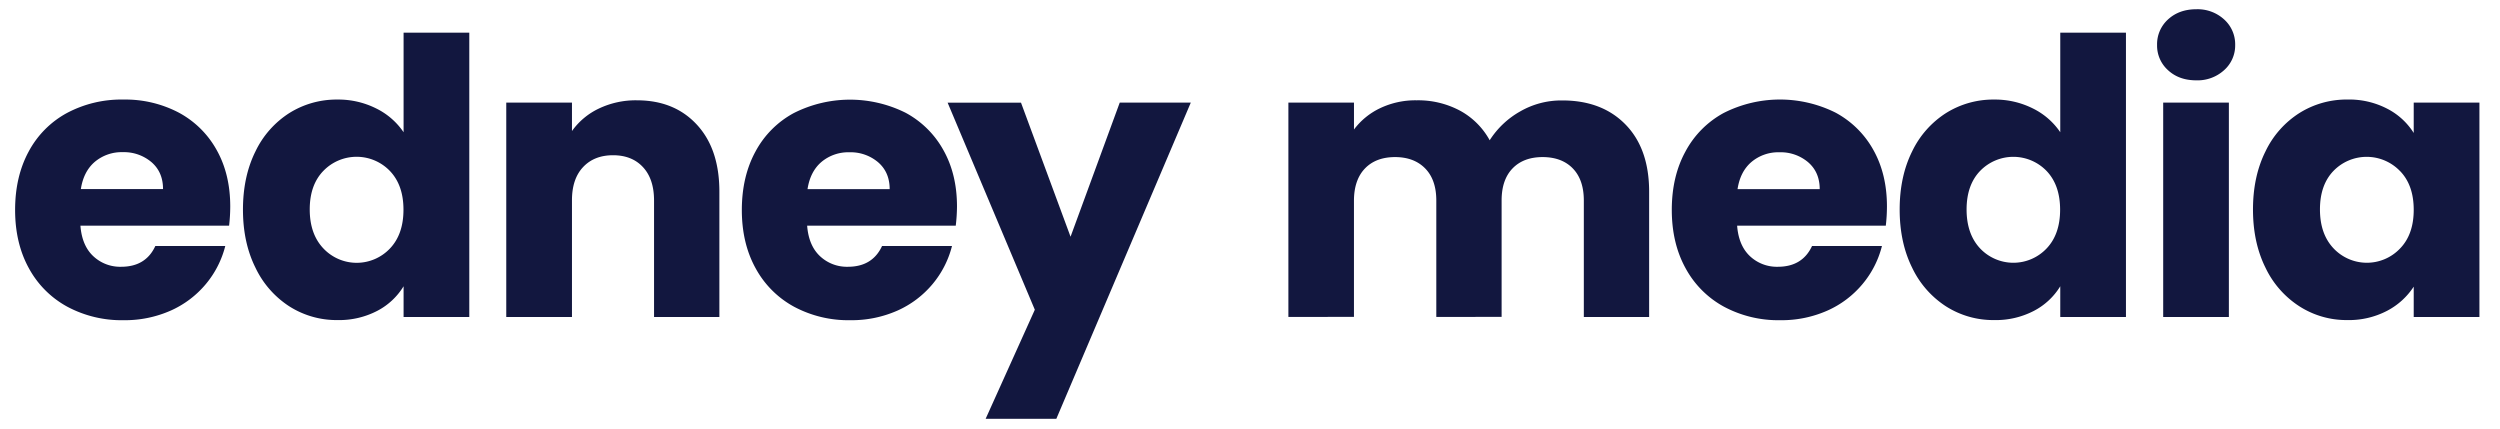 <?xml version="1.0" encoding="UTF-8"?> <svg xmlns="http://www.w3.org/2000/svg" id="Layer_1" data-name="Layer 1" viewBox="0 0 1130 194"><defs><style>.cls-1{fill:#12173f;}</style></defs><path class="cls-1" d="M103.55,102H36.35q.69,9,5.82,13.8a17.74,17.74,0,0,0,12.59,4.78q11.12,0,15.45-9.38h31.61a43.38,43.38,0,0,1-8.77,17.19,44,44,0,0,1-15.89,12,51.12,51.12,0,0,1-21.36,4.34,52,52,0,0,1-25.35-6.08,43.26,43.26,0,0,1-17.37-17.36q-6.25-11.3-6.25-26.4T13,68.43A42.68,42.68,0,0,1,30.27,51.07,52.37,52.37,0,0,1,55.8,45a51.91,51.91,0,0,1,25,5.9,42.46,42.46,0,0,1,17.1,16.85q6.16,10.94,6.17,25.53A75.33,75.33,0,0,1,103.55,102ZM73.69,85.45q0-7.64-5.21-12.15a19.21,19.21,0,0,0-13-4.52,18.83,18.83,0,0,0-12.59,4.34q-5.11,4.35-6.34,12.33Z"></path><path class="cls-1" d="M115.47,68.43a42.09,42.09,0,0,1,15.36-17.36A40.16,40.16,0,0,1,152.54,45,38.12,38.12,0,0,1,170,49a31.9,31.9,0,0,1,12.42,10.77v-45h29.7V143.28h-29.7V129.39a30.27,30.27,0,0,1-11.89,11.11,37.32,37.32,0,0,1-18,4.17,39.73,39.73,0,0,1-21.71-6.17A42.48,42.48,0,0,1,115.47,121q-5.66-11.37-5.65-26.3T115.47,68.43Zm60.78,8.86a20.89,20.89,0,0,0-30.05-.09Q140,83.55,140,94.66t6.16,17.62a20.69,20.69,0,0,0,30.05.09q6.15-6.42,6.16-17.54T176.25,77.29Z"></path><path class="cls-1" d="M315,56.37q10.17,11,10.16,30.3v56.61H295.63V90.66q0-9.72-5-15.11t-13.55-5.38q-8.51,0-13.55,5.38t-5,15.11v52.62h-29.7V46.38h29.7V59.23a31.38,31.38,0,0,1,12.15-10.16,38.68,38.68,0,0,1,17.2-3.73Q304.83,45.34,315,56.37Z"></path><path class="cls-1" d="M432,102H364.83q.69,9,5.82,13.8a17.74,17.74,0,0,0,12.59,4.78q11.11,0,15.45-9.38H430.3a43.38,43.38,0,0,1-8.77,17.19,43.94,43.94,0,0,1-15.89,12,51.12,51.12,0,0,1-21.36,4.34,52,52,0,0,1-25.35-6.08,43.26,43.26,0,0,1-17.37-17.36q-6.26-11.3-6.25-26.4t6.17-26.4a42.59,42.59,0,0,1,17.27-17.36,56.3,56.3,0,0,1,50.54-.18,42.46,42.46,0,0,1,17.1,16.85q6.17,10.94,6.17,25.53A77.56,77.56,0,0,1,432,102Zm-29.87-16.5q0-7.64-5.21-12.15a19.21,19.21,0,0,0-13-4.52,18.85,18.85,0,0,0-12.59,4.34q-5.11,4.35-6.33,12.33Z"></path><path class="cls-1" d="M538.24,46.38,477.46,189.3H445.51L467.74,140l-39.42-93.6h33.17L483.89,107l22.23-60.61Z"></path><path class="cls-1" d="M734.73,56.28q10.68,10.94,10.68,30.39v56.61H715.89V90.66q0-9.37-4.95-14.5T697.31,71q-8.68,0-13.63,5.12t-4.95,14.5v52.62H649.21V90.66q0-9.37-5-14.5T630.62,71q-8.68,0-13.63,5.12t-5,14.5v52.62H582.35V46.38H612V58.54a31.7,31.7,0,0,1,11.81-9.64,37.16,37.16,0,0,1,16.5-3.56A40.13,40.13,0,0,1,659.89,50,33.54,33.54,0,0,1,673.34,63.4a39,39,0,0,1,13.72-13,37.14,37.14,0,0,1,18.93-5Q724.05,45.34,734.73,56.28Z"></path><path class="cls-1" d="M852.38,102h-67.2q.69,9,5.81,13.8a17.75,17.75,0,0,0,12.59,4.78q11.11,0,15.46-9.38h31.6a43.25,43.25,0,0,1-8.77,17.19,43.85,43.85,0,0,1-15.89,12,51.06,51.06,0,0,1-21.36,4.34,52,52,0,0,1-25.35-6.08,43.17,43.17,0,0,1-17.36-17.36q-6.25-11.3-6.26-26.4t6.17-26.4A42.68,42.68,0,0,1,779.1,51.07a56.28,56.28,0,0,1,50.53-.18,42.55,42.55,0,0,1,17.11,16.85q6.15,10.94,6.16,25.53A75.26,75.26,0,0,1,852.38,102Zm-29.87-16.5q0-7.64-5.21-12.15a19.16,19.16,0,0,0-13-4.52,18.82,18.82,0,0,0-12.59,4.34q-5.13,4.35-6.34,12.33Z"></path><path class="cls-1" d="M864.29,68.43a42.11,42.11,0,0,1,15.37-17.36A40.14,40.14,0,0,1,901.37,45a38.18,38.18,0,0,1,17.45,4,32,32,0,0,1,12.42,10.77v-45h29.69V143.28H931.24V129.39a30.29,30.29,0,0,1-11.9,11.11,37.26,37.26,0,0,1-18,4.17,39.7,39.7,0,0,1-21.71-6.17A42.5,42.5,0,0,1,864.29,121q-5.64-11.37-5.64-26.3T864.29,68.43Zm60.78,8.86a20.88,20.88,0,0,0-30-.09q-6.16,6.35-6.17,17.46T895,112.28a20.68,20.68,0,0,0,30,.09q6.16-6.42,6.17-17.54T925.07,77.29Z"></path><path class="cls-1" d="M979.93,31.71A14.92,14.92,0,0,1,975,20.33a15.11,15.11,0,0,1,4.95-11.55q5-4.59,12.76-4.6a17.8,17.8,0,0,1,12.59,4.6,15.11,15.11,0,0,1,5,11.55,14.92,14.92,0,0,1-5,11.38,17.8,17.8,0,0,1-12.59,4.6Q984.88,36.31,979.93,31.71Zm27.52,14.67v96.9H977.76V46.38Z"></path><path class="cls-1" d="M1024,68.43a42,42,0,0,1,15.37-17.36,40.13,40.13,0,0,1,21.7-6.08,37.32,37.32,0,0,1,18,4.17A30.68,30.68,0,0,1,1091,60.1V46.38h29.7v96.9H1091V129.56a32,32,0,0,1-12.07,10.94,37.26,37.26,0,0,1-18,4.17,39.37,39.37,0,0,1-21.53-6.17A42.43,42.43,0,0,1,1024,121q-5.65-11.37-5.65-26.3T1024,68.43Zm60.78,8.86a20.89,20.89,0,0,0-30-.09q-6.16,6.35-6.16,17.46t6.16,17.62a20.69,20.69,0,0,0,30,.09Q1091,106,1091,94.83T1084.8,77.29Z"></path></svg> 